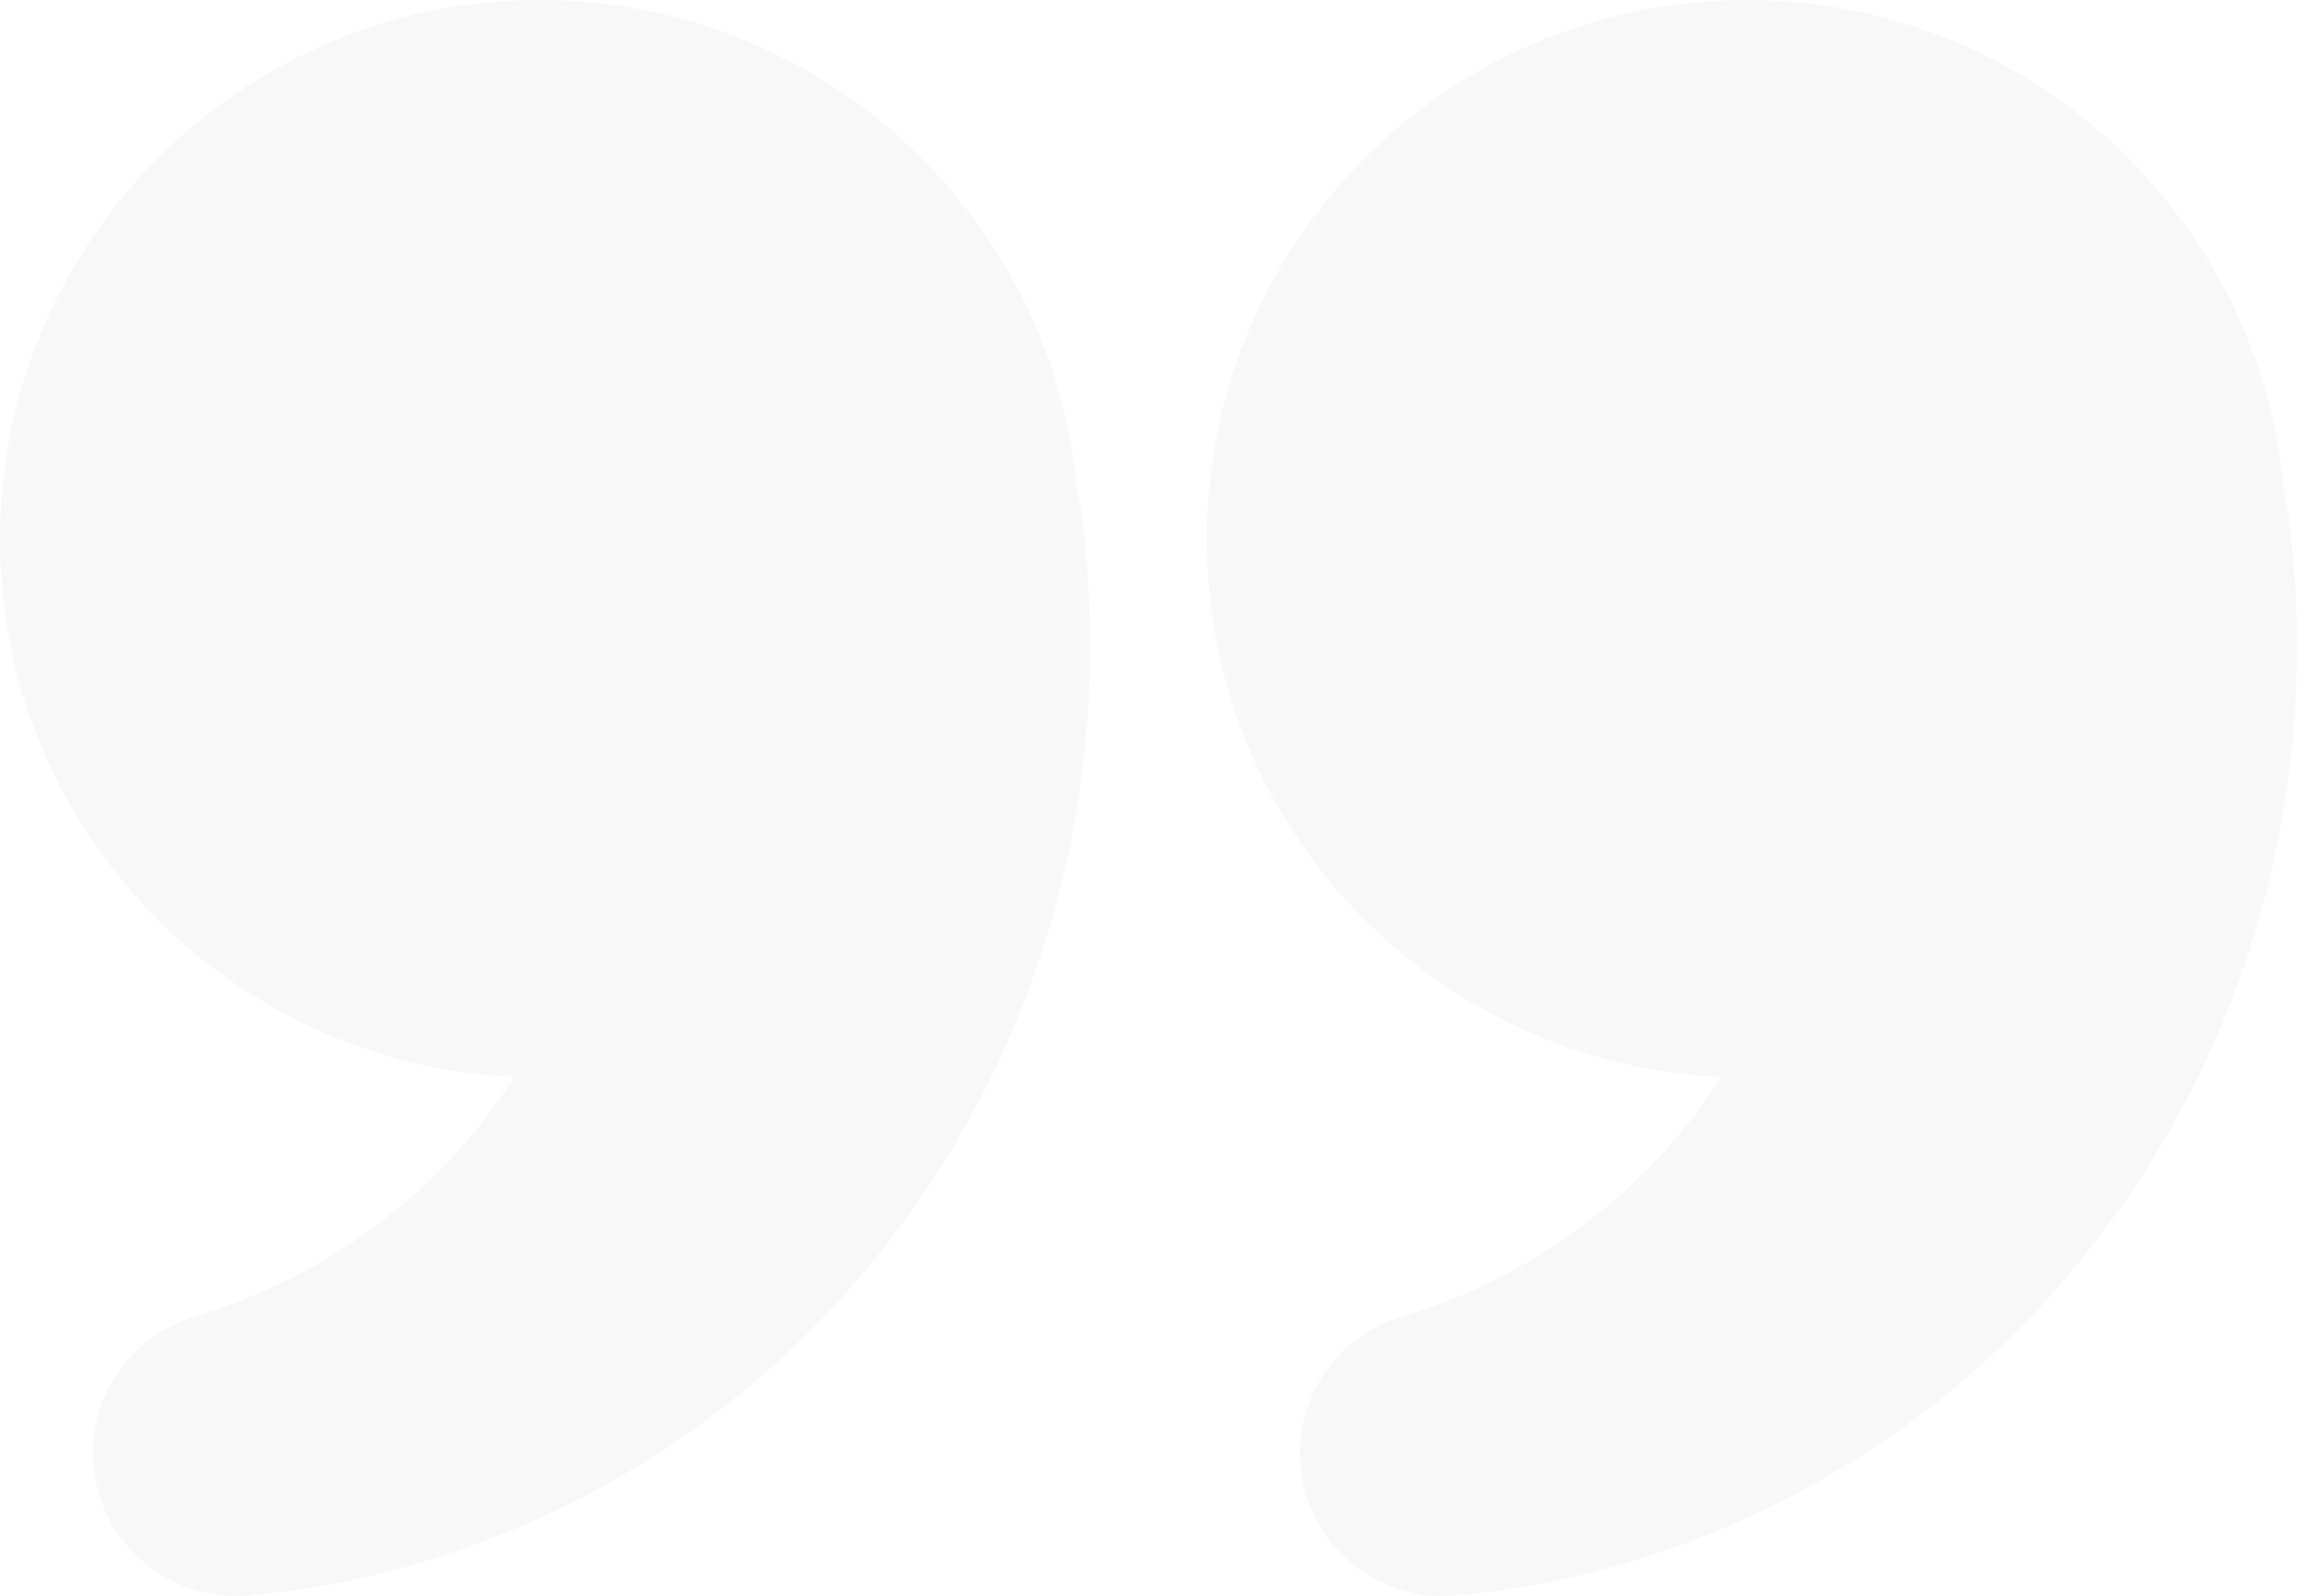 <svg width="74" height="51" viewBox="0 0 74 51" fill="none" xmlns="http://www.w3.org/2000/svg">
<g opacity="0.03">
<path d="M34.608 16.788C34.574 16.439 34.505 16.082 34.42 15.733C33.663 6.923 26.264 0 17.248 0C7.722 0 0 7.713 0 17.23C0 26.474 7.288 33.992 16.431 34.417C14.226 37.895 10.676 40.71 6.343 42.037L6.198 42.079C4.189 42.692 2.801 44.648 2.988 46.825C3.201 49.334 5.406 51.196 7.926 50.983C15.341 50.354 22.757 46.57 27.797 40.421C30.325 37.359 32.283 33.754 33.475 29.825C34.676 25.904 35.084 21.669 34.676 17.493L34.608 16.788Z" fill="#100C08"/>
<path d="M73.168 16.788C73.134 16.439 73.066 16.082 72.981 15.733C72.223 6.923 64.825 0 55.809 0C46.282 0 38.56 7.713 38.56 17.23C38.56 26.474 45.848 33.992 54.992 34.417C52.787 37.895 49.236 40.71 44.903 42.037L44.758 42.079C42.749 42.692 41.361 44.648 41.549 46.825C41.762 49.334 43.967 51.196 46.487 50.983C53.902 50.354 61.317 46.57 66.357 40.421C68.886 37.359 70.844 33.754 72.036 29.825C73.236 25.904 73.645 21.669 73.236 17.493L73.168 16.788Z" fill="#100C08"/>
</g>
</svg>
